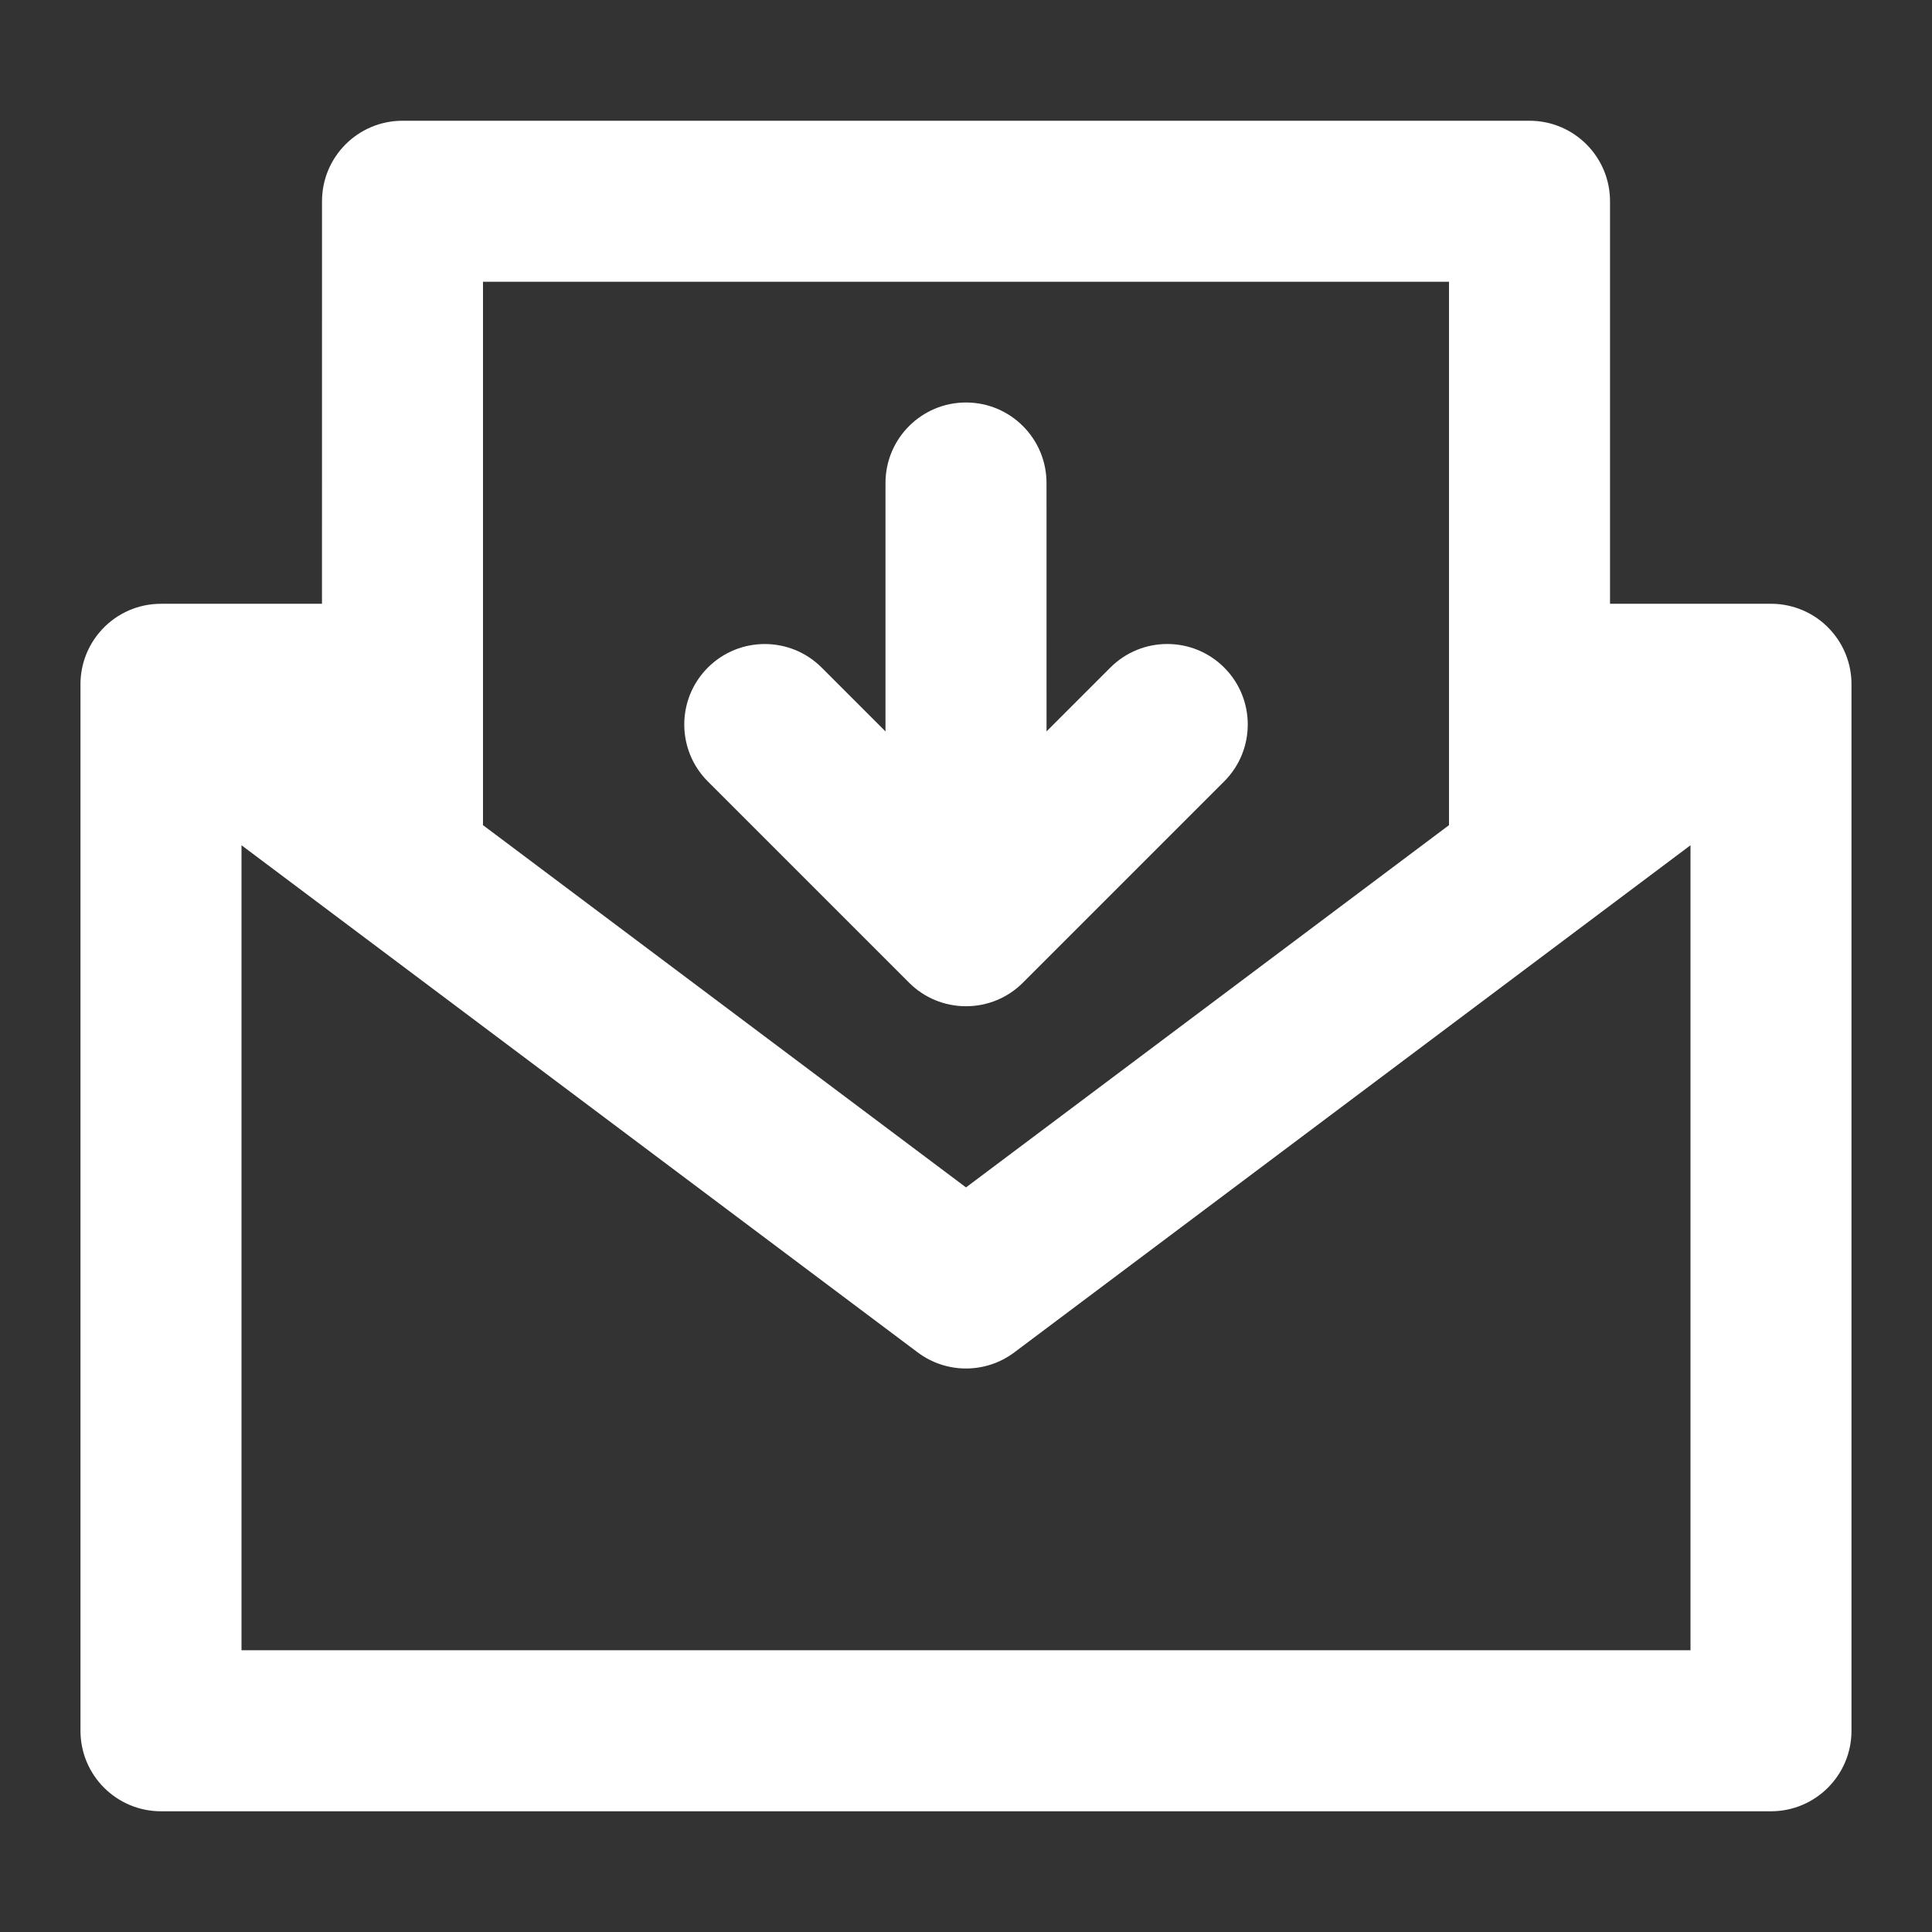 <svg fill="none" height="64" viewBox="0 0 64 64" width="64" xmlns="http://www.w3.org/2000/svg"><rect x="0" y="0" width="64" height="64" fill="#333333" stroke="none"/><g fill="#fff"><path d="m34.667 16c0-1.473-1.194-2.667-2.667-2.667s-2.667 1.194-2.667 2.667v8.229l-2.114-2.114c-1.041-1.041-2.73-1.041-3.771 0s-1.041 2.73 0 3.771l6.666 6.666.006.006c.254.253.547.444.859.573.315.13.659.202 1.021.202s.706-.072 1.021-.202c.312-.129.605-.32.859-.573l.006-.006 6.667-6.667c1.041-1.041 1.041-2.73 0-3.771s-2.73-1.041-3.771 0l-2.114 2.114z"/><path clip-rule="evenodd" d="m10.667 6.667c0-1.473 1.194-2.667 2.667-2.667h37.333c1.473 0 2.667 1.194 2.667 2.667v13.333h5.302c.059-.001.118.001.177.004.714.04 1.407.364 1.896.948.214.255.382.551.489.875.094.282.138.575.135.867v34.64c0 1.473-1.194 2.667-2.667 2.667h-53.333c-1.473 0-2.667-1.194-2.667-2.667v-34.64c-.003-.293.042-.587.136-.87.107-.321.273-.615.486-.868.241-.289.533-.515.852-.674.319-.16.674-.258 1.051-.277.058-.003.116-.004.173-.004h5.302zm5.333 2.667h32v18l-16 12-16-12zm-8 45.333v-26.667l22.4 16.8c.948.711 2.252.711 3.2 0l22.4-16.8v26.667z" fill-rule="evenodd"/></g></svg>